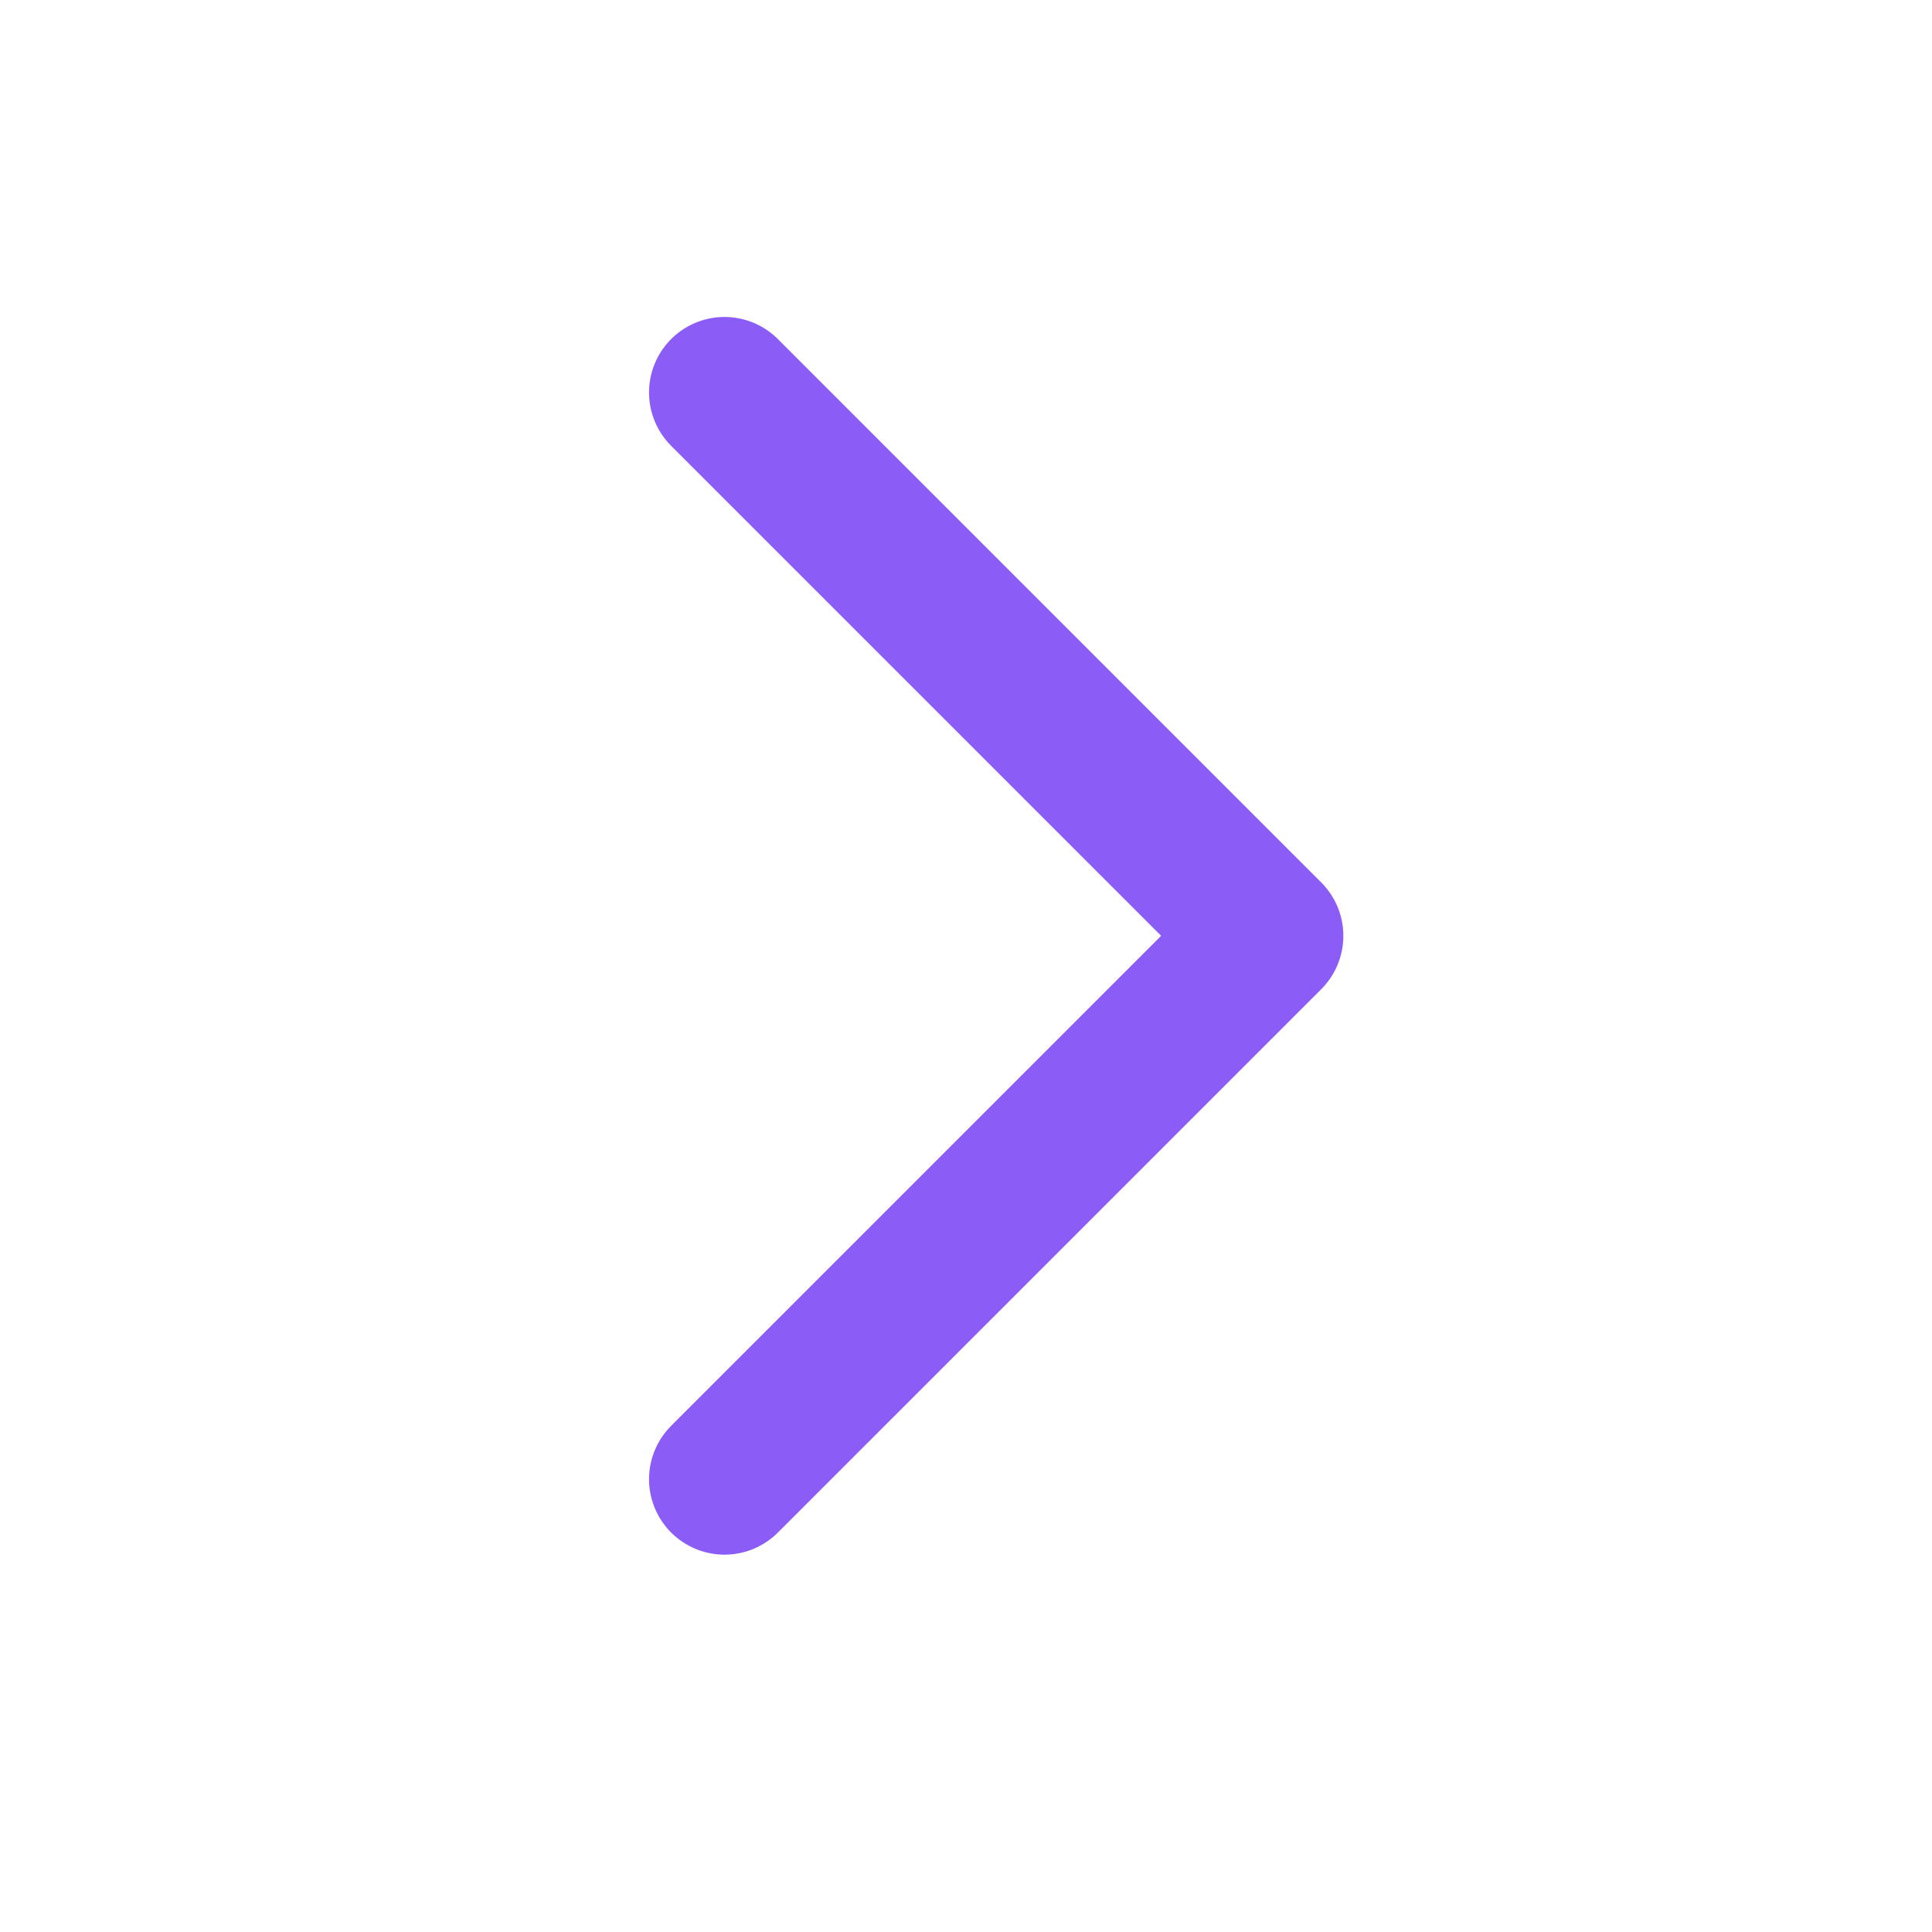 <svg width="32" height="32" viewBox="0 0 32 32" fill="none" xmlns="http://www.w3.org/2000/svg">
  <path d="M12 6.5L21 15.5L12 24.5" stroke="#8b5cf6" stroke-width="2.5" stroke-linecap="round" stroke-linejoin="round"/>
</svg> 